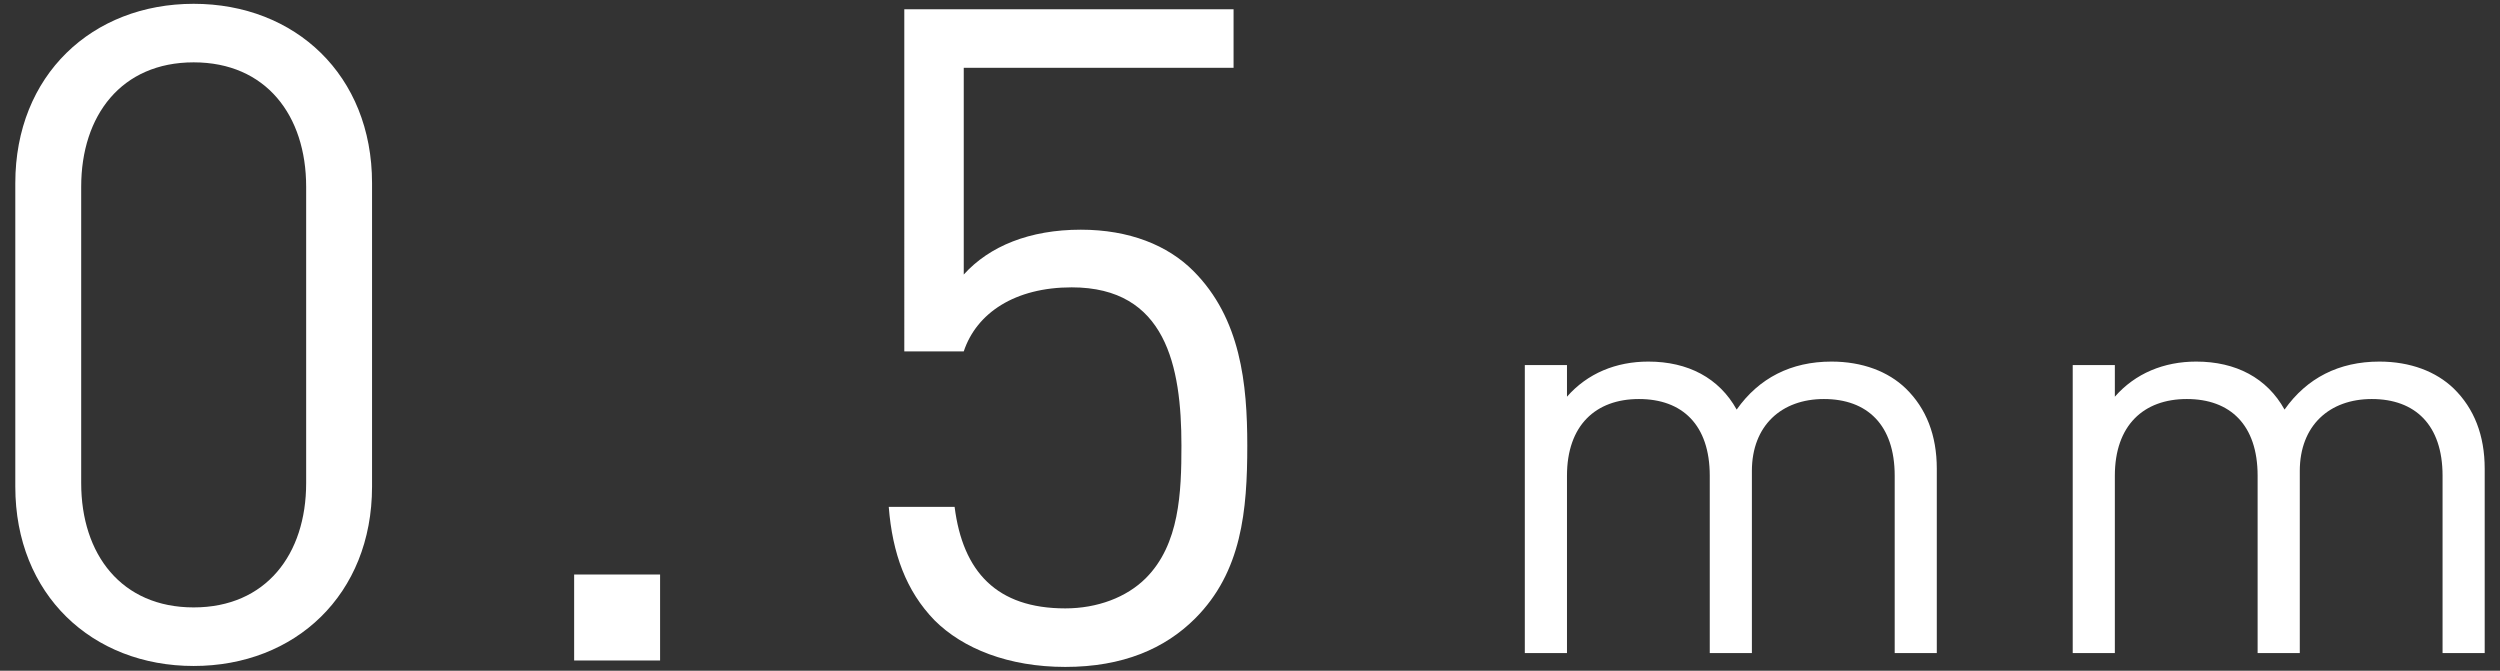 <?xml version="1.0" encoding="utf-8"?>
<!-- Generator: Adobe Illustrator 16.0.3, SVG Export Plug-In . SVG Version: 6.00 Build 0)  -->
<!DOCTYPE svg PUBLIC "-//W3C//DTD SVG 1.1//EN" "http://www.w3.org/Graphics/SVG/1.1/DTD/svg11.dtd">
<svg version="1.1" id="レイヤー_1" xmlns="http://www.w3.org/2000/svg" xmlns:xlink="http://www.w3.org/1999/xlink" x="0px"
	 y="0px" width="82px" height="22px" viewBox="0 0 82 22" enable-background="new 0 0 82 22" xml:space="preserve">
<rect x="0" y="0" width="82" height="22" fill="#333333" stroke="none"/>
<g>
	<path fill="#FFFFFF" d="M6.352,21.844c-3.329,0-5.85-2.34-5.85-5.879V6.005c0-3.54,2.521-5.88,5.85-5.88
		c3.33,0,5.851,2.34,5.851,5.88v9.959C12.202,19.504,9.682,21.844,6.352,21.844z M10.042,6.125c0-2.34-1.32-4.08-3.69-4.08
		c-2.369,0-3.689,1.74-3.689,4.08v9.72c0,2.34,1.32,4.078,3.689,4.078c2.37,0,3.69-1.738,3.69-4.078V6.125z"/>
	<path fill="#FFFFFF" d="M18.832,21.664v-2.82h2.819v2.82H18.832z"/>
	<path fill="#FFFFFF" d="M39.201,20.285c-0.99,0.99-2.37,1.59-4.26,1.59c-1.86,0-3.36-0.6-4.29-1.531
		c-0.93-0.959-1.38-2.189-1.5-3.719h2.16c0.27,2.129,1.38,3.33,3.63,3.33c1.05,0,2.01-0.361,2.64-0.99
		c1.11-1.109,1.17-2.82,1.17-4.35c0-2.609-0.51-5.19-3.6-5.19c-1.86,0-3.12,0.84-3.54,2.1h-1.95V0.305h10.8v1.92h-8.85v6.78
		c0.84-0.931,2.16-1.471,3.84-1.471c1.59,0,2.851,0.511,3.689,1.351c1.561,1.56,1.771,3.72,1.771,5.73
		C40.911,16.744,40.731,18.754,39.201,20.285z"/>
	<path fill="#FFFFFF" d="M62.146,21.42v-5.816c0-1.67-0.902-2.516-2.323-2.516c-1.382,0-2.361,0.865-2.361,2.361v5.971h-1.382
		v-5.816c0-1.67-0.902-2.516-2.323-2.516c-1.42,0-2.36,0.865-2.36,2.516v5.816h-1.383v-9.445h1.383v1.037
		c0.672-0.768,1.612-1.152,2.668-1.152c1.305,0,2.322,0.539,2.898,1.574c0.729-1.035,1.785-1.574,3.109-1.574
		c1.018,0,1.862,0.326,2.438,0.882c0.672,0.654,1.017,1.537,1.017,2.631v6.047H62.146z"/>
	<path fill="#FFFFFF" d="M80.116,21.42v-5.816c0-1.67-0.902-2.516-2.322-2.516c-1.383,0-2.361,0.865-2.361,2.361v5.971H74.05v-5.816
		c0-1.67-0.902-2.516-2.322-2.516s-2.361,0.865-2.361,2.516v5.816h-1.382v-9.445h1.382v1.037c0.672-0.768,1.613-1.152,2.668-1.152
		c1.306,0,2.323,0.539,2.898,1.574c0.73-1.035,1.785-1.574,3.11-1.574c1.017,0,1.861,0.326,2.438,0.882
		c0.671,0.654,1.017,1.537,1.017,2.631v6.047H80.116z"/>
</g>
</svg>
